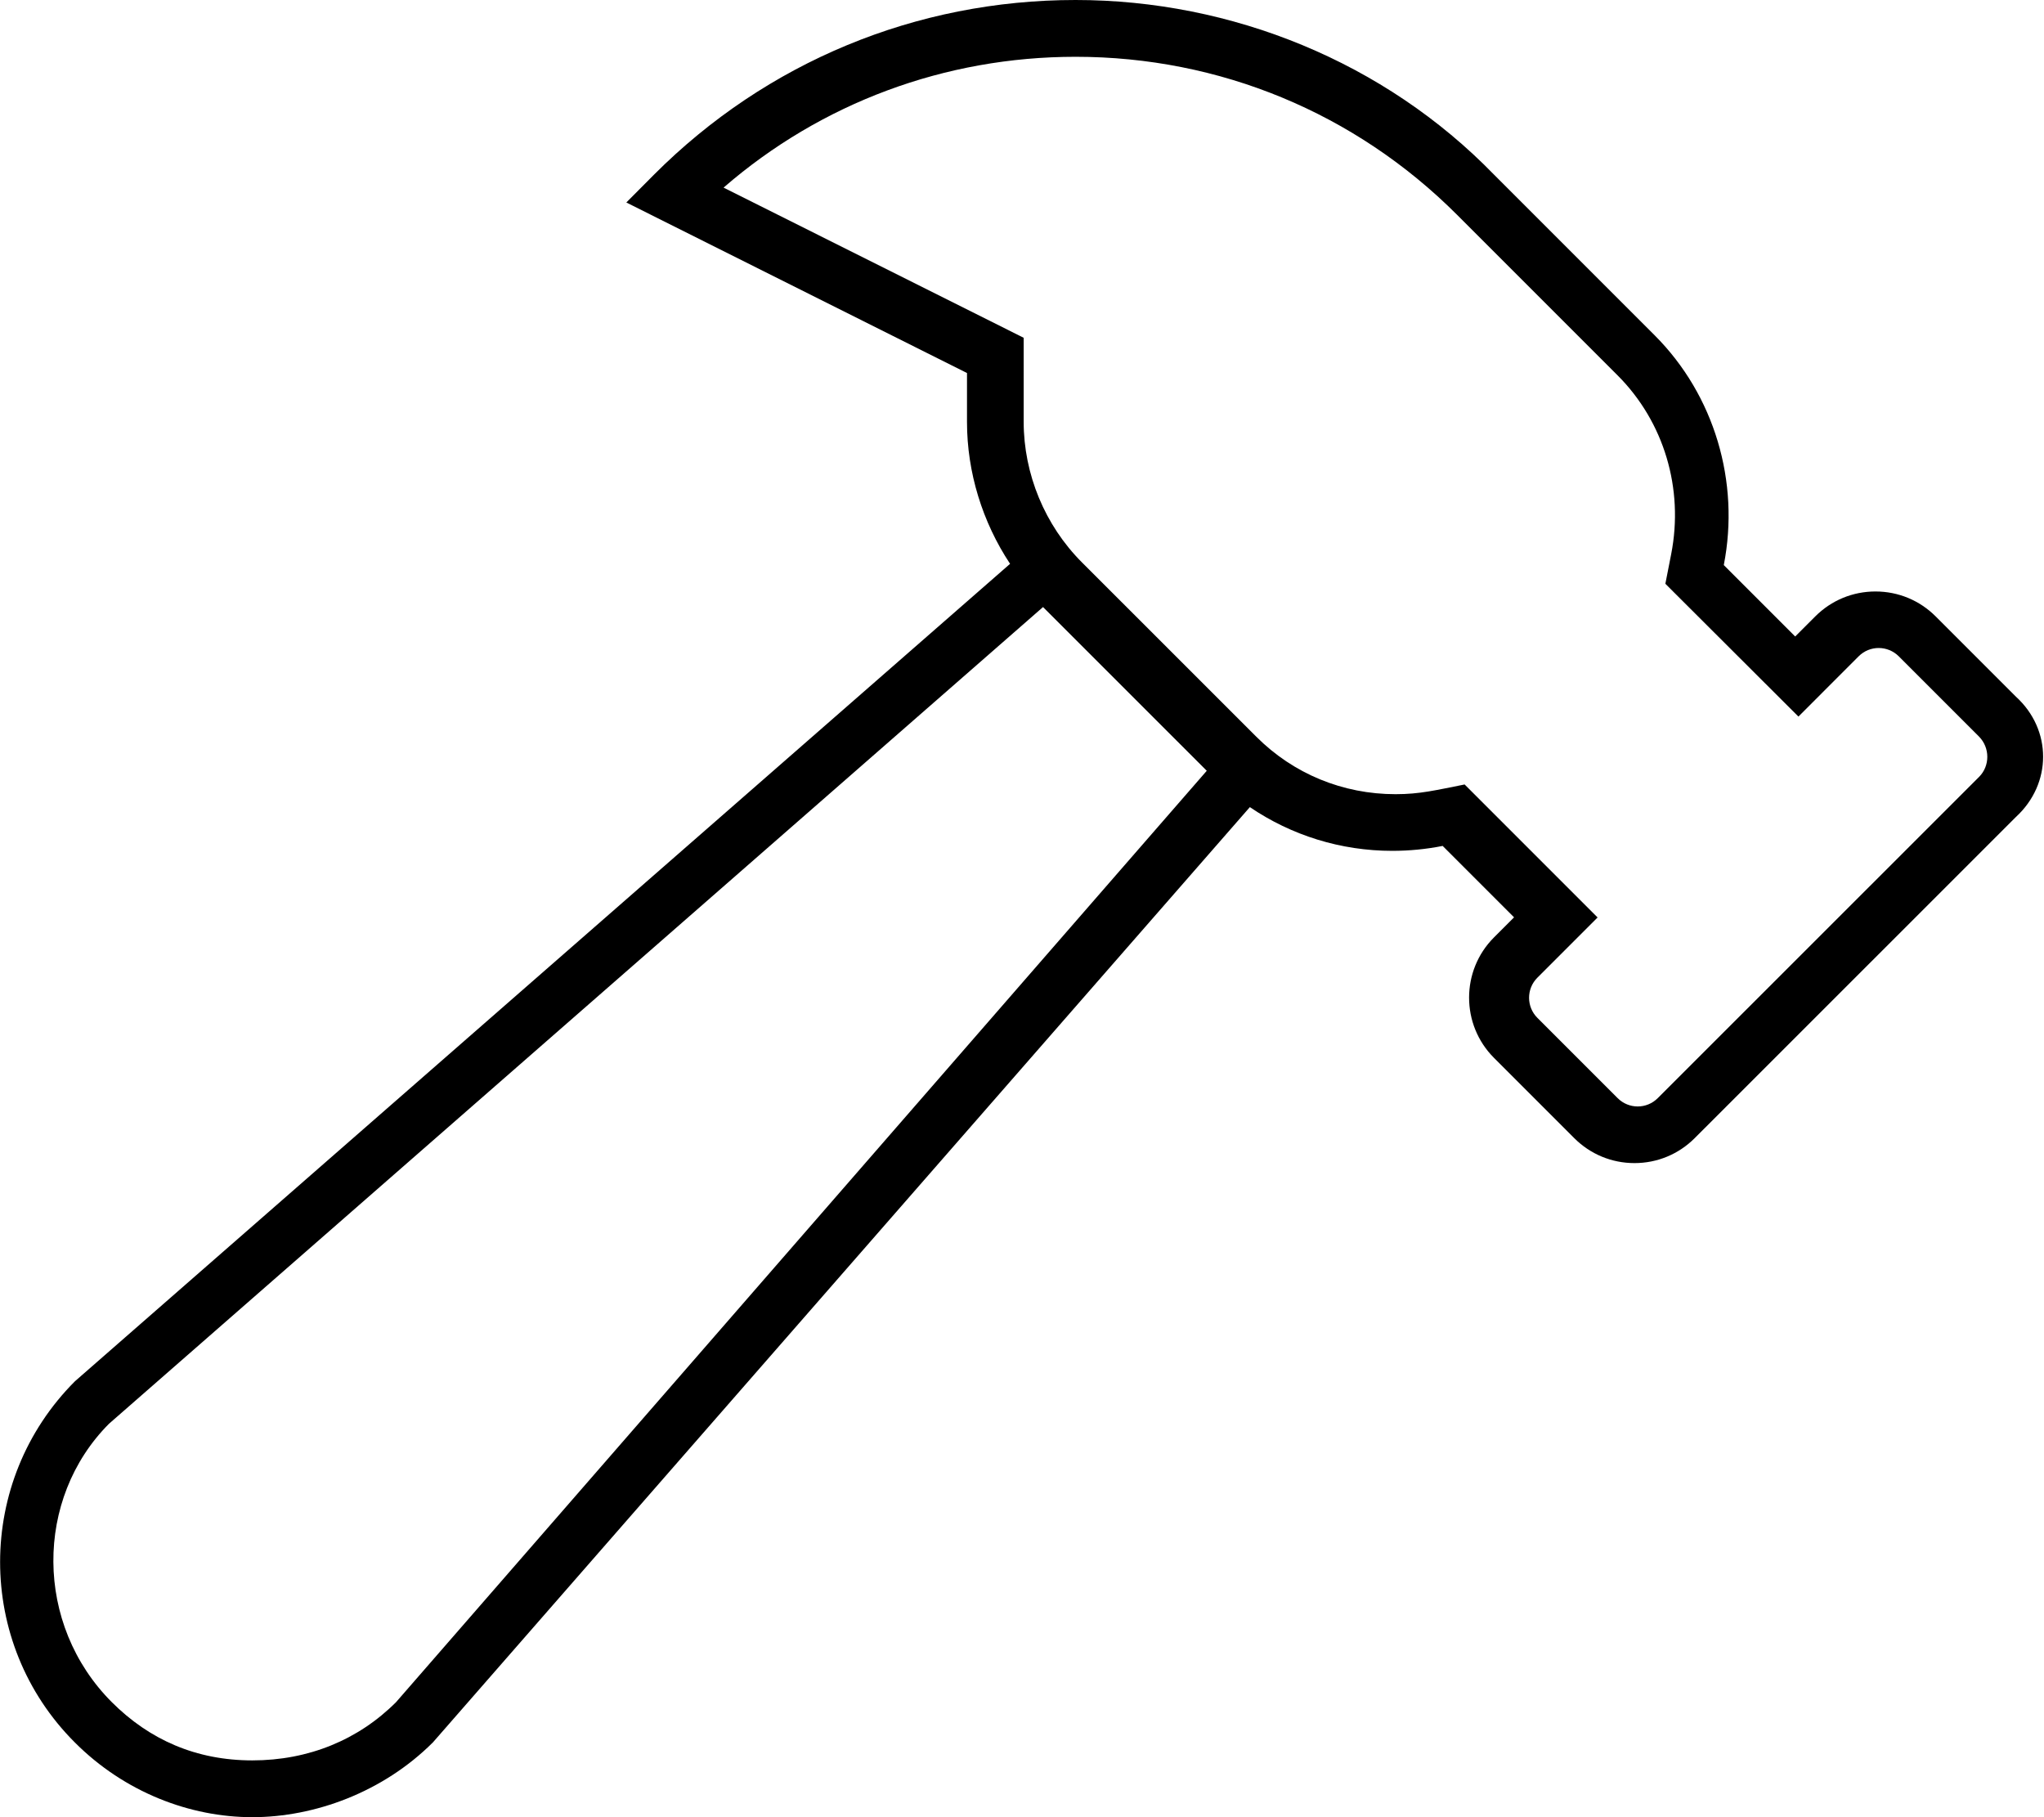 <svg xmlns="http://www.w3.org/2000/svg" viewBox="0 0 576 512"><!--! Font Awesome Pro 6.2.0 by @fontawesome - https://fontawesome.com License - https://fontawesome.com/license (Commercial License) Copyright 2022 Fonticons, Inc. --><path d="M568.1 196.3l-22.62-22.62c-4.535-4.533-10.56-7.029-16.97-7.029s-12.44 2.496-16.97 7.029l-5.654 5.656l-20.12-20.12c4.596-23.46-2.652-47.9-19.47-64.73l-45.25-45.25C390.2 17.47 347.1 0 303.1 0C258.2 0 216 17.47 184.3 49.21L176.5 57.05L272.5 105.1v13.81c0 14.18 4.352 28.2 12.14 39.95l-263.5 230.3c-28.12 28.12-28.16 73.72-.037 101.8C35.12 505 53.56 512 71.1 512s36.84-7.031 50.91-21.09l230.2-263.5c11.71 7.955 25.6 12.32 40.15 12.32c4.758 0 9.512-.465 14.18-1.387l20.12 20.12l-5.654 5.654c-9.357 9.357-9.357 24.58-.002 33.94l22.62 22.62c4.535 4.533 10.56 7.031 16.97 7.031s12.44-2.498 16.97-7.031l90.53-90.5C578.3 220.8 578.3 205.6 568.1 196.3zM111.6 479.6C101 490.2 86.95 496 71.1 496s-29.01-5.828-39.59-16.41c-21.83-21.83-21.83-57.35-.783-78.45l263.2-230.1l46.14 46.13L111.6 479.6zM557.7 218.9l-90.54 90.5c-3.135 3.137-8.174 3.135-11.31 0l-22.62-22.62c-3.117-3.119-3.117-8.195 .002-11.31l16.97-16.97l-37.47-37.47c-8.195 1.617-12.6 2.736-19.46 2.736c-14.88 0-28.8-5.742-39.23-16.18l-49.16-49.14c-10.43-10.43-16.41-24.86-16.41-39.59V95.17L203.9 52.86C231.4 29.01 266.3 16 303.1 16c40.6 0 78.78 15.81 107.5 44.52l45.25 45.25c13.06 13.07 18.7 31.89 15.09 50.35l-1.639 8.363L506.8 201.9l16.96-16.97c3.156-3.158 8.209-3.111 11.32-.004l22.62 22.62C560.8 210.7 560.8 215.8 557.7 218.9z"/></svg>